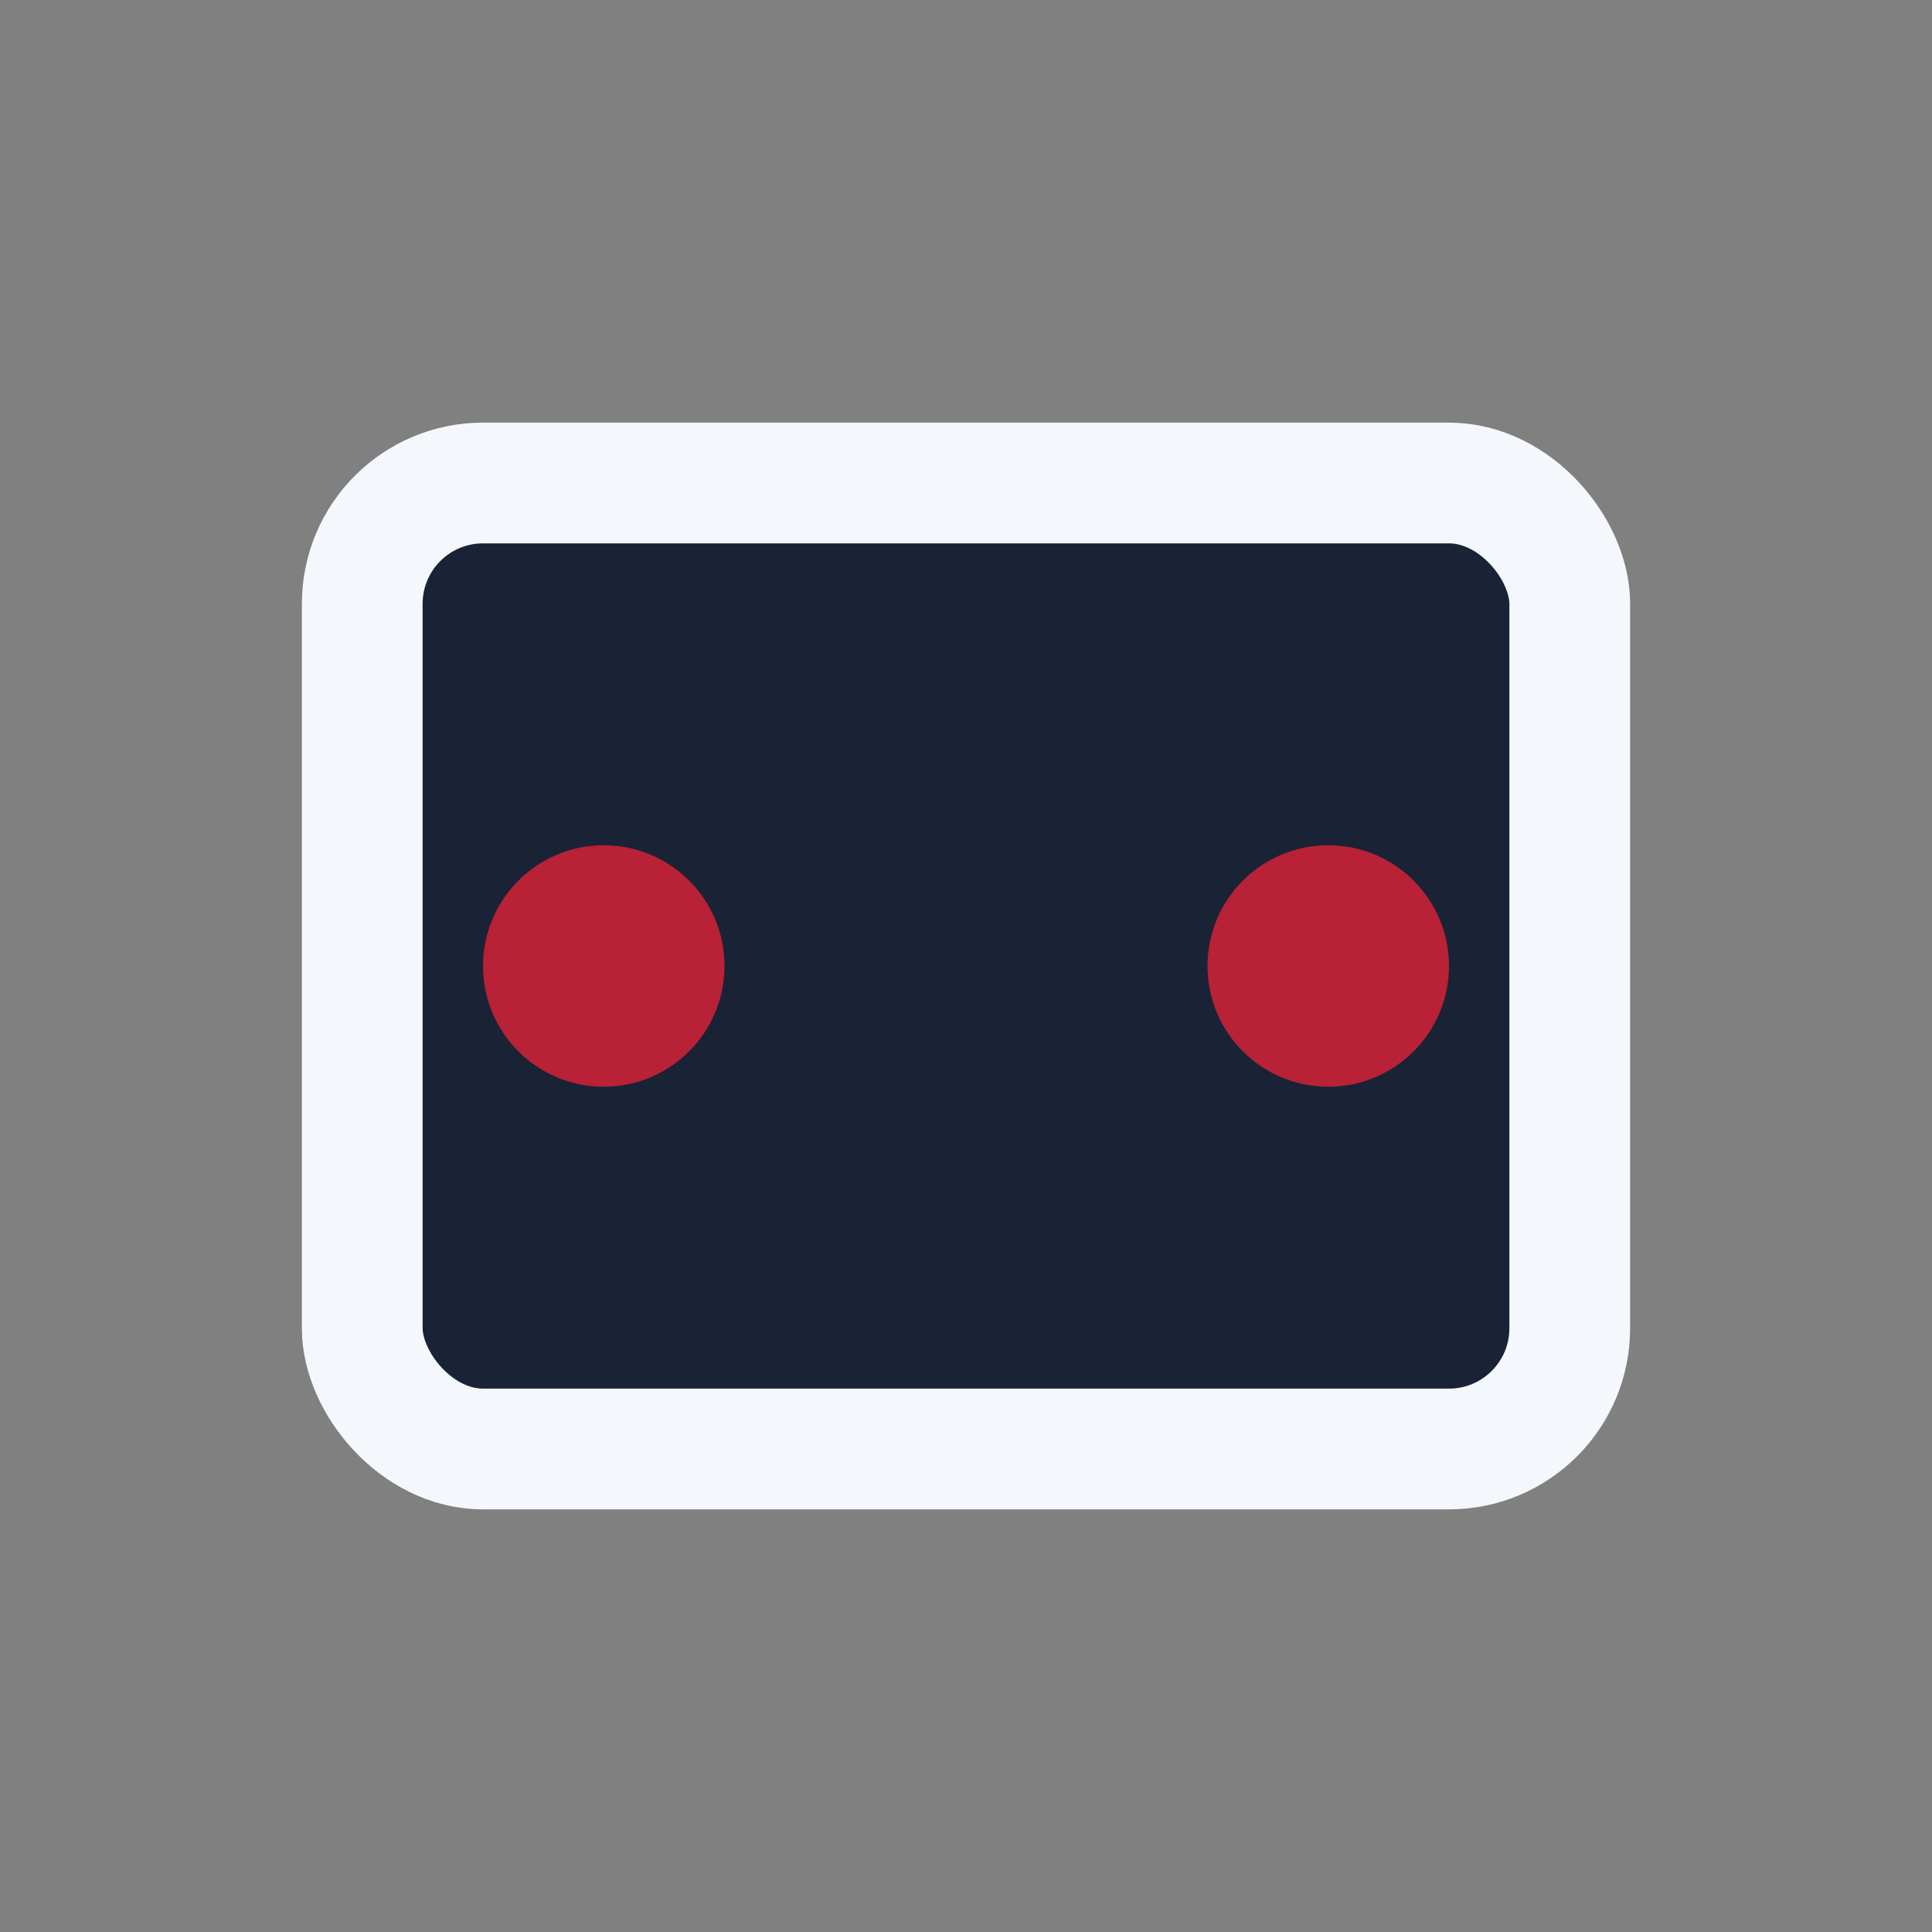 <?xml version="1.0" encoding="UTF-8"?>
<svg xmlns="http://www.w3.org/2000/svg" width="32" height="32" viewBox="0 0 32 32"><rect x="0" y="0" width="32" height="32" fill="#808080" stroke="none"/><rect x="6" y="8" width="20" height="16" rx="2" fill="#1A2236" stroke="#F4F7FB" stroke-width="2"/><circle cx="10" cy="16" r="2" fill="#B82136"/><circle cx="22" cy="16" r="2" fill="#B82136"/></svg>